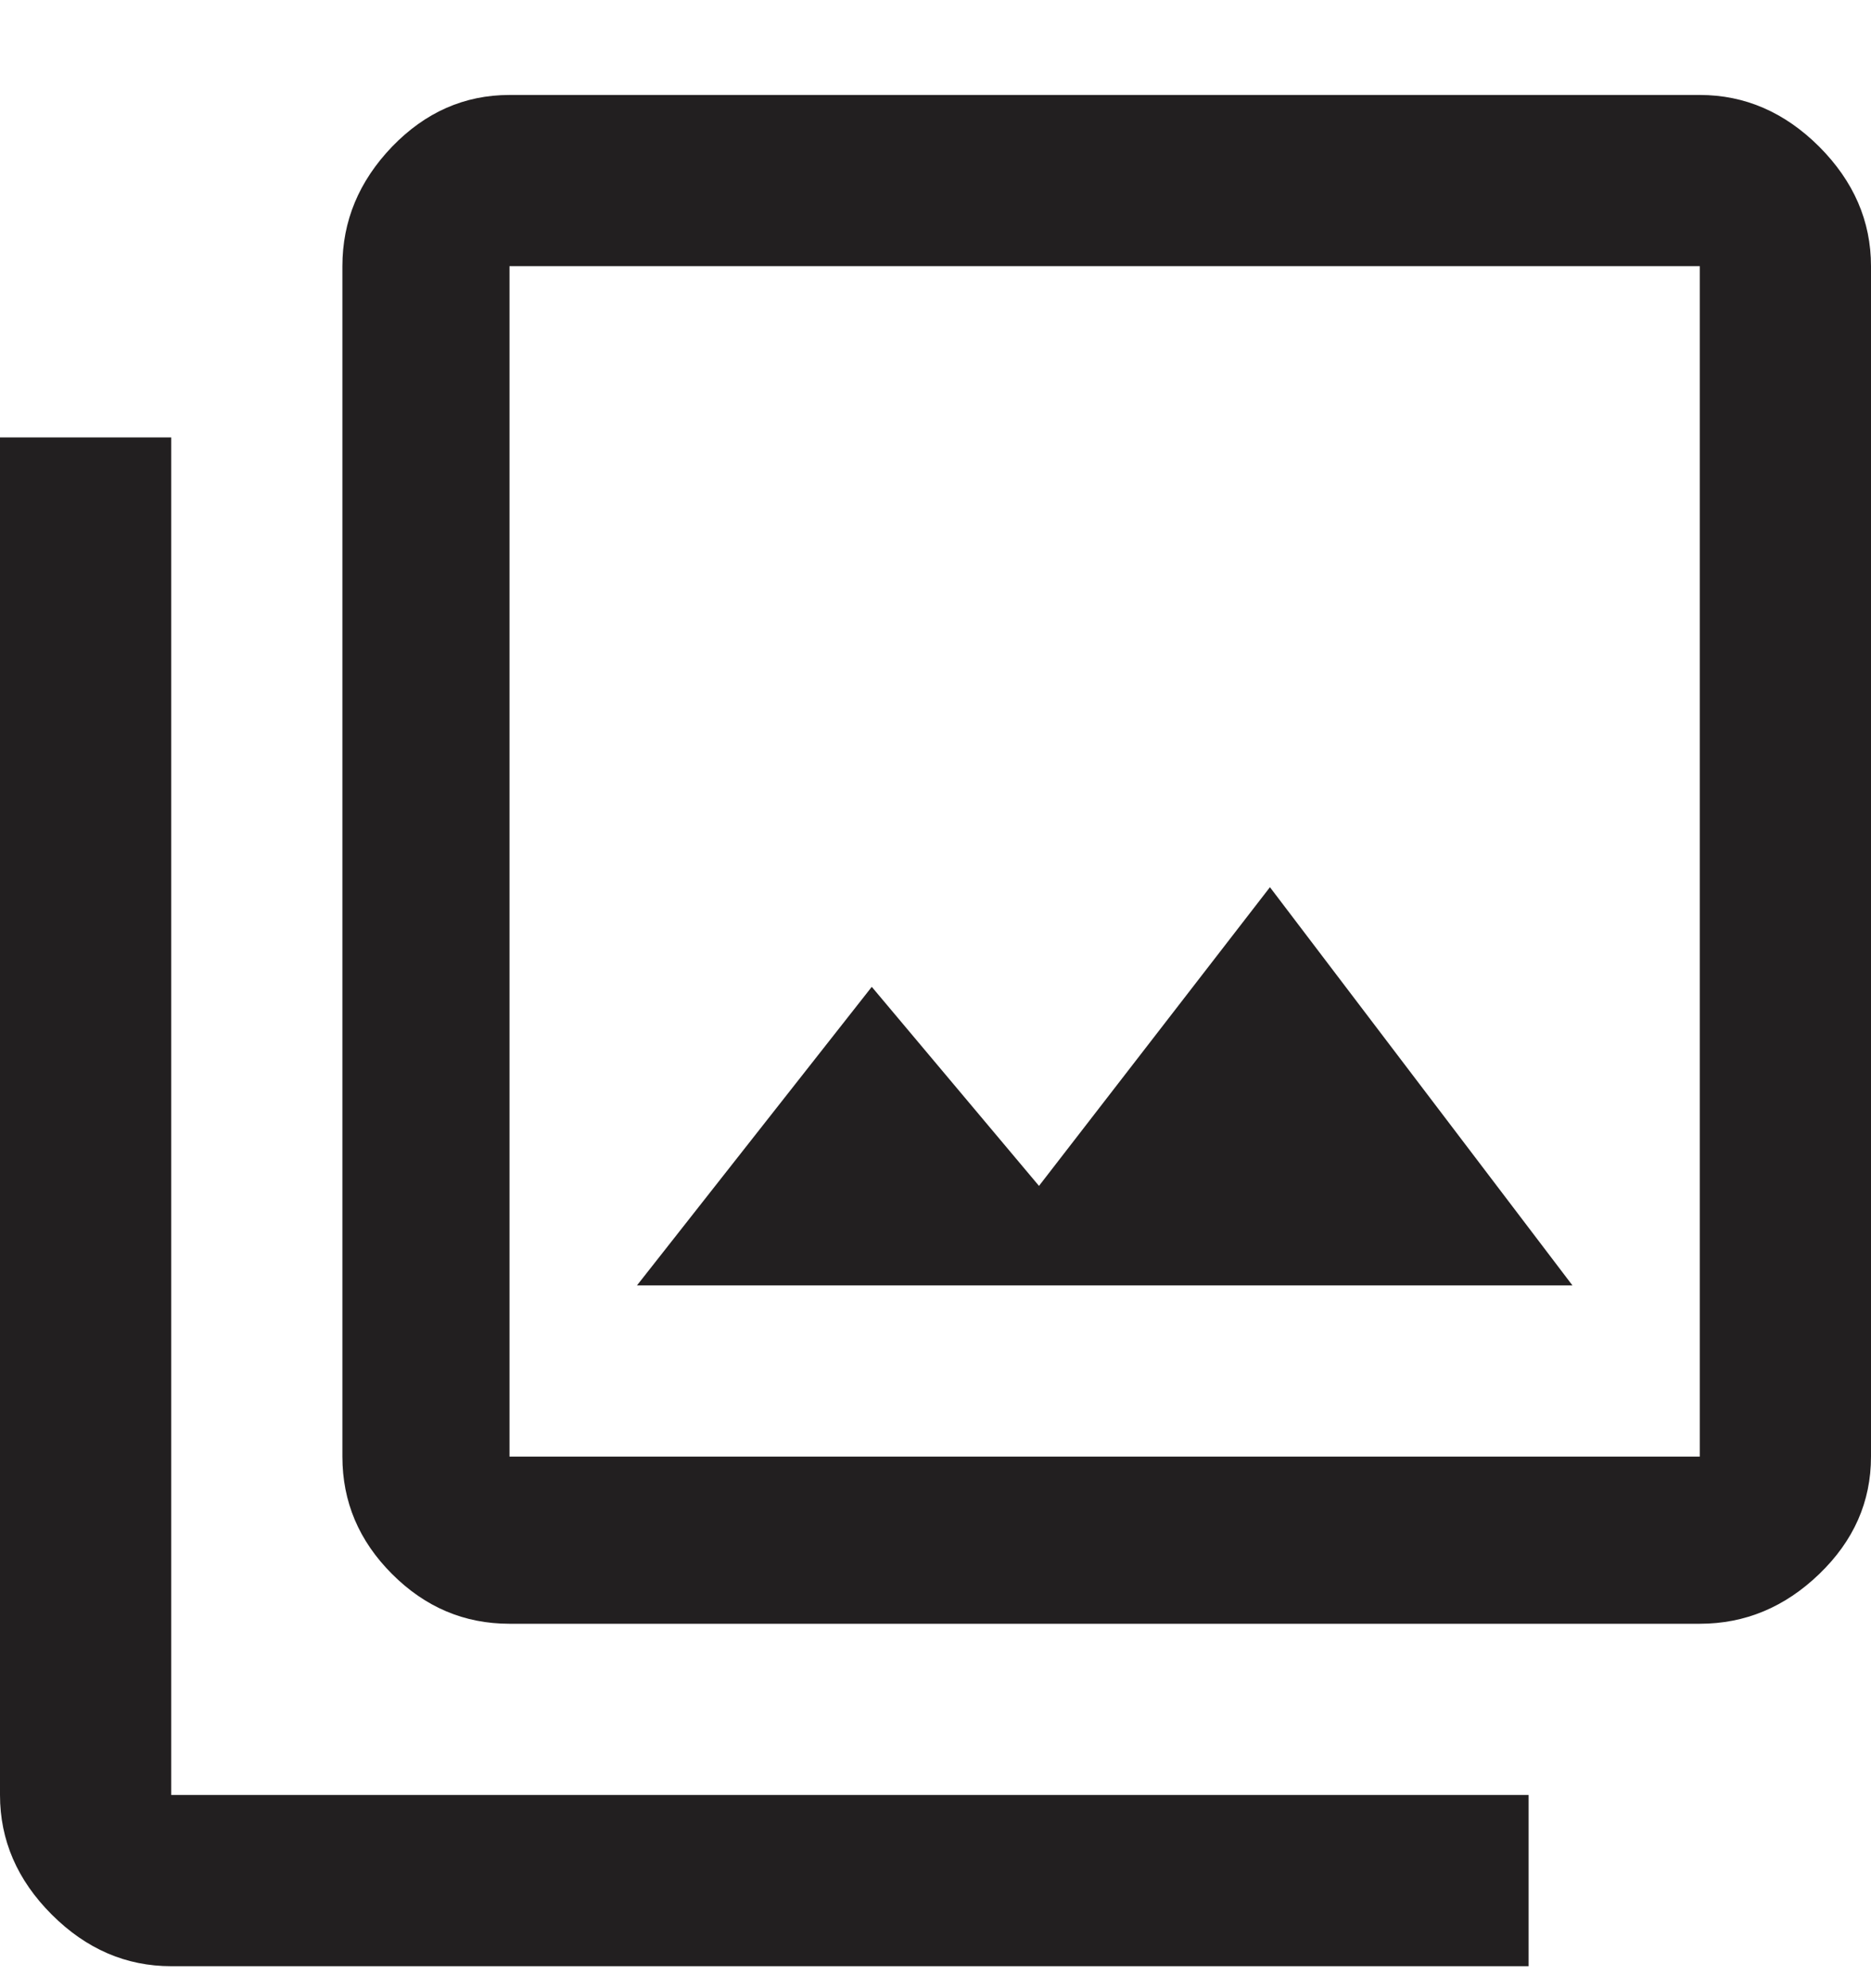 <?xml version="1.0" encoding="UTF-8" standalone="no"?>
<svg width="16px" height="17px" viewBox="0 0 16 17" version="1.1" xmlns="http://www.w3.org/2000/svg" xmlns:xlink="http://www.w3.org/1999/xlink">
    <!-- Generator: Sketch 39.1 (31720) - http://www.bohemiancoding.com/sketch -->
    <title>Page 1</title>
    <desc>Created with Sketch.</desc>
    <defs></defs>
    <g id="Playscrips" stroke="none" stroke-width="1" fill="none" fill-rule="evenodd">
        <g id="Script-Detail" transform="translate(-270, -448)" fill="#221F20">
            <g id="Group-11" transform="translate(261, 323)">
                <path d="M19.86,132.586 L22.447,135.991 L14.447,135.991 L16.455,133.438 L17.885,135.14 L19.86,132.586 Z M13.357,137.455 L23.536,137.455 L23.536,127.276 L13.357,127.276 L13.357,137.455 Z M23.536,125.812 C23.922,125.812 24.262,125.96 24.557,126.254 C24.852,126.55 25,126.89 25,127.276 L25,137.455 C25,137.841 24.852,138.175 24.557,138.459 C24.262,138.743 23.922,138.884 23.536,138.884 L13.357,138.884 C12.971,138.884 12.637,138.743 12.353,138.459 C12.069,138.175 11.928,137.841 11.928,137.455 L11.928,127.276 C11.928,126.89 12.069,126.55 12.353,126.254 C12.637,125.96 12.971,125.812 13.357,125.812 L23.536,125.812 Z M10.464,128.74 L10.464,140.348 L22.072,140.348 L22.072,141.812 L10.464,141.812 C10.078,141.812 9.737,141.665 9.442,141.37 C9.147,141.075 9,140.734 9,140.348 L9,128.74 L10.464,128.74 Z" id="Page-1"></path>
            </g>
        </g>
    </g>
</svg>